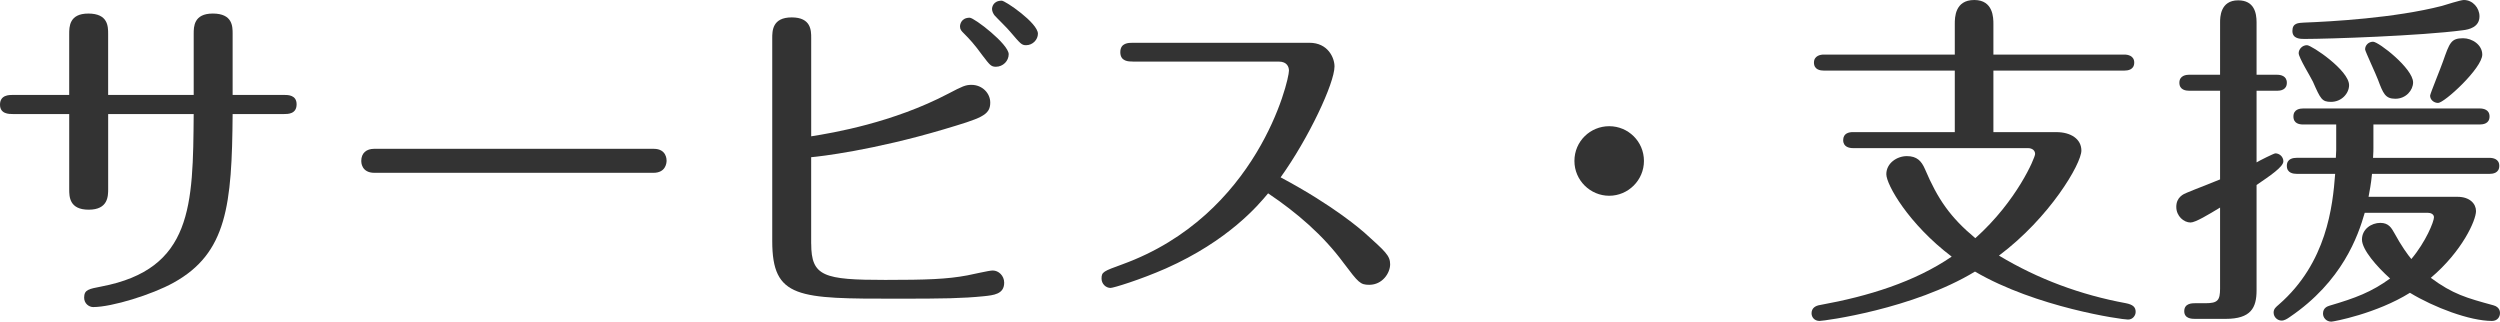 <?xml version="1.0" encoding="utf-8"?>
<!-- Generator: Adobe Illustrator 16.0.3, SVG Export Plug-In . SVG Version: 6.00 Build 0)  -->
<!DOCTYPE svg PUBLIC "-//W3C//DTD SVG 1.1//EN" "http://www.w3.org/Graphics/SVG/1.1/DTD/svg11.dtd">
<svg version="1.1" id="レイヤー_1" xmlns="http://www.w3.org/2000/svg" xmlns:xlink="http://www.w3.org/1999/xlink" x="0px"
	 y="0px" width="172.562px" height="22.202px" viewBox="-25.552 -190.732 172.562 22.202"
	 enable-background="new -25.552 -190.732 172.562 22.202" xml:space="preserve">
<g>
	<g>
		<path fill="#333333" d="M7.665-106.142c0,0.912-0.769,1.754-2.064,1.754c-0.576,0-1.488-0.145-2.063-1.225l-8.281-15.169
			c-0.12-0.216-0.216-0.288-0.313-0.288c-0.191,0-0.239,0.144-0.216,0.288v15.65c0,0.432-0.359,0.744-0.744,0.744
			c-0.479,0-0.768-0.385-0.768-0.744v-17.138c0-0.96,0.936-1.752,2.088-1.752s1.8,0.647,2.088,1.176l8.233,15.097
			c0.144,0.264,0.24,0.313,0.336,0.313c0.168,0,0.191-0.168,0.191-0.313v-15.529c0-0.408,0.313-0.744,0.744-0.744
			c0.504,0,0.769,0.408,0.769,0.744V-106.142z"/>
		<path fill="#333333" d="M23.648-114.973c0.433,0,0.672,0.336,0.672,0.624c0,0.359-0.287,0.647-0.672,0.647H15.92v6.937
			c0,0.385,0.359,0.744,0.744,0.744h7.849c0.432,0,0.648,0.336,0.648,0.623c0,0.336-0.265,0.648-0.648,0.648h-9.145
			c-1.562,0-2.329-0.719-2.329-2.184v-14.545c0-1.464,0.792-2.185,2.329-2.185h8.855c0.408,0,0.648,0.313,0.648,0.624
			c0,0.36-0.265,0.648-0.648,0.648h-7.561c-0.433,0-0.744,0.384-0.744,0.744v6.673h7.729V-114.973z"/>
		<path fill="#333333" d="M45.008-108.78c0.048,0.215,0.12,0.455,0.384,0.455c0.216,0,0.288-0.264,0.336-0.455l3.192-14.666
			c0.072-0.36,0.384-0.576,0.72-0.576c0.456,0,0.84,0.408,0.744,0.888l-3.72,17.233c-0.192,0.938-0.889,1.514-1.801,1.514
			c-0.575,0-1.56-0.193-1.871-1.514l-3.433-14.401c-0.023-0.12-0.096-0.312-0.312-0.312c-0.192,0-0.24,0.191-0.265,0.312
			l-3.288,14.426c-0.239,1.104-1.056,1.488-1.823,1.488c-1.345,0-1.776-0.984-1.896-1.488l-3.72-16.442
			c-0.048-0.216-0.072-0.313-0.072-0.408c0-0.744,0.744-1.296,1.512-1.296c1.08,0,1.248,0.792,1.32,1.08l3.121,14.113
			c0.048,0.217,0.12,0.48,0.336,0.48s0.264-0.24,0.313-0.48l3.168-13.801c0.239-1.056,1.224-1.392,1.92-1.392
			c0.432,0,1.584,0.096,1.896,1.392L45.008-108.78z"/>
		<path fill="#333333" d="M66.729-120.734c0.336,0.576,0.36,1.056,0.36,1.176c0,0.721-0.696,1.248-1.464,1.248
			c-1.248,0-1.393-0.863-1.488-1.464c-0.384-2.208-1.872-2.952-3.769-2.952c-2.568,0-3.576,1.512-3.576,3.072
			c0,2.017,1.296,2.521,4.176,3.624c4.032,1.536,6.697,2.688,6.697,6.216c0,4.609-4.417,5.426-6.817,5.426
			c-5.808,0-7.057-4.129-7.057-5.064c0-0.77,0.672-1.297,1.487-1.297c1.393,0,1.488,1.057,1.536,1.607
			c0.097,0.984,0.672,3.434,4.058,3.434c2.928,0,3.912-1.729,3.912-3.313c0-2.304-1.752-2.977-4.584-4.033
			c-3.313-1.248-6.098-2.305-6.098-5.881c0-3.288,2.592-5.088,6.434-5.088C64.568-124.022,66.032-121.934,66.729-120.734z"/>
		<path fill="#897468" d="M78.697-119.257c0-0.496,0.192-1.009,0.864-1.009c0.656,0,0.88,0.464,0.88,1.009v0.752h3.537v-0.736
			c0-0.512,0.176-1.024,0.865-1.024c0.672,0,0.896,0.464,0.896,1.024v0.736h3.298c0.159,0,0.447,0.048,0.447,0.368
			c0,0.336-0.288,0.368-0.447,0.368h-3.298V-117c0,0.512-0.191,1.04-0.88,1.04c-0.672,0-0.88-0.464-0.88-1.04v-0.769h-3.537v0.704
			c0,0.513-0.191,1.024-0.863,1.024c-0.656,0-0.881-0.464-0.881-1.024v-0.704h-3.489c-0.16,0-0.448-0.032-0.448-0.368
			s0.32-0.368,0.448-0.368h3.489L78.697-119.257L78.697-119.257z M79.177-106.421c0,0.545-0.256,0.945-0.816,0.945
			c-0.575,0-0.832-0.385-0.832-0.945v-4.833c-0.527,0.513-2.032,1.921-2.385,1.921c-0.16,0-0.352-0.129-0.352-0.369
			c0-0.145,0.08-0.24,0.176-0.336c1.488-1.489,2.705-3.345,3.297-4.961c0.16-0.417,0.32-0.881,0.977-0.881
			c0.592,0,1.072,0.433,1.072,0.929c0,0.448-0.735,1.376-1.137,1.872V-106.421z M84.027-107.237c0,0.561,0.112,0.736,0.752,0.736
			h1.792c0.368,0,0.881,0,1.201-1.184c0.208-0.801,0.288-1.088,0.88-1.088c0.561,0,0.849,0.416,0.849,0.736
			c0,0.318-0.305,1.215-0.704,1.695c-0.272,0.32-0.642,0.576-1.505,0.576H84.01c-1.136,0-1.697-0.367-1.697-1.52v-7.492
			c0-0.544,0.24-0.977,0.85-0.977c0.607,0,0.863,0.4,0.863,0.977v2.577c1.121-0.368,2.226-0.832,3.489-1.729
			c0.24-0.177,0.384-0.256,0.64-0.256c0.545,0,0.913,0.512,0.913,0.944c0,0.464-0.399,0.64-0.625,0.736
			c-0.735,0.304-2.465,0.784-4.417,1.136L84.027-107.237L84.027-107.237z"/>
		<path fill="#897468" d="M97.354-117.417c0,1.008-0.641,4.354-1.969,6.466c-1.057,1.68-2.722,3.09-2.946,3.281
			c-0.256,0.209-0.352,0.271-0.512,0.271c-0.24,0-0.432-0.207-0.432-0.447c0-0.145,0.048-0.209,0.527-0.705
			c0.688-0.736,3.073-3.249,3.33-8.483c0.032-0.721,0.063-1.36,1.009-1.36C96.953-118.393,97.354-118.025,97.354-117.417z
			 M104.027-109.317c-0.606-2.721-1.823-5.859-3.249-8.179c-0.144-0.24-0.191-0.305-0.191-0.448c0-0.24,0.209-0.48,0.513-0.48
			c0.208,0,0.384,0,1.856,2.385c2.48,4.018,3.186,6.788,3.186,6.948c0,0.607-0.624,0.992-1.057,0.992
			C104.3-108.101,104.188-108.565,104.027-109.317z"/>
		<path fill="#897468" d="M120.588-117.113c0.832,0,1.217,0.656,1.217,1.265c0,0.576-0.32,4.098-1.921,6.339
			c-0.849,1.199-2.433,2.768-6.066,3.361c-0.319,0.047-0.815,0.143-0.943,0.143c-0.32,0-0.48-0.223-0.48-0.416
			c0-0.32,0.146-0.367,0.896-0.512c1.328-0.271,3.682-1.072,5.01-2.961c1.072-1.505,1.537-3.842,1.537-5.682
			c0-0.385-0.16-0.673-0.625-0.673h-6.818c-0.368,0-0.641,0.24-0.641,0.641v2.177c0,0.336,0,0.944-0.88,0.944
			c-0.912,0-0.912-0.593-0.912-0.944v-2.369c0-0.769,0.576-1.313,1.328-1.313h3.538v-1.873c0-0.319,0-0.944,0.896-0.944
			c0.896,0,0.896,0.608,0.896,0.944v1.873H120.588L120.588-117.113z"/>
		<path fill="#897468" d="M127.416-117.449c-0.192,0-0.576,0-0.576-0.433c0-0.432,0.384-0.432,0.576-0.432h8.131
			c0.849,0,1.152,0.688,1.152,1.088c0,0.769-1.185,3.298-2.48,5.106c2.497,1.329,3.762,2.465,3.857,2.545
			c0.961,0.863,1.185,1.057,1.185,1.457c0,0.398-0.353,0.943-0.96,0.943c-0.416,0-0.496-0.096-1.187-1.008
			c-0.942-1.281-2.159-2.322-3.473-3.202c-0.448,0.543-1.825,2.176-4.706,3.458c-1.2,0.527-2.417,0.896-2.545,0.896
			c-0.224,0-0.417-0.193-0.417-0.432c0-0.305,0.08-0.338,0.961-0.656c6.211-2.258,7.667-8.436,7.667-8.917
			c0-0.16-0.08-0.416-0.464-0.416h-6.722V-117.449z"/>
		<path fill="#897468" d="M145.816-116.056c-0.832,0.032-1.873,0.063-2.705,0.063c-0.416,0-0.561-0.16-0.561-0.464
			c0-0.448,0.385-0.448,0.529-0.448c1.04,0,2-0.016,3.024-0.063c0.08-0.225,0.703-2.226,0.783-2.434
			c0.146-0.352,0.4-0.624,0.816-0.624c0.479,0,0.929,0.353,0.929,0.769c0,0.16-0.112,0.528-0.224,0.816
			c-0.16,0.399-0.192,0.544-0.48,1.393c0.271-0.017,1.457-0.08,1.697-0.097c0.159,0,0.896-0.063,0.992-0.063
			c0.239,0,0.432,0.176,0.432,0.448c0,0.336-0.176,0.432-0.641,0.464c-1.681,0.112-1.841,0.128-2.785,0.16
			c-1.84,5.586-2.24,6.963-2.576,8.1c-0.416,1.408-0.513,1.648-1.137,1.648c-0.416,0-0.912-0.273-0.912-0.801
			c0-0.256,0.256-1.008,0.464-1.602c0.336-1.008,1.023-3.121,1.521-4.673L145.816-116.056z M149.162-109.702
			c0,0.08-0.049,0.193-0.146,0.416c-0.111,0.256-0.176,0.434-0.176,0.656c0,1.361,1.617,1.361,2.594,1.361
			c0.88,0,1.664-0.049,2.354-0.16c0.208-0.031,1.071-0.209,1.313-0.209c0.496,0,0.656,0.416,0.656,0.705
			c0,0.832-0.593,0.865-3.201,0.865c-2.161,0-4.818,0-4.818-2.273c0-0.672,0.368-1.809,0.896-1.809
			C148.891-110.149,149.162-109.989,149.162-109.702z M150.971-115.32c1.281,0,3.762,0.224,4.354,0.352
			c0.448,0.097,0.735,0.272,0.735,0.785c0,0.352-0.207,0.8-0.64,0.8c-0.288,0-1.297-0.384-1.602-0.48
			c-0.801-0.24-1.856-0.448-3.138-0.512c-0.398-0.017-0.64-0.128-0.64-0.448C150.043-115.224,150.234-115.32,150.971-115.32z
			 M155.517-117.929c0,0.305-0.319,0.544-0.593,0.544c-0.207,0-0.304-0.111-0.752-0.736c-0.191-0.271-0.367-0.447-0.704-0.815
			c-0.048-0.049-0.144-0.177-0.144-0.305c0-0.224,0.19-0.416,0.479-0.384C154.028-119.594,155.517-118.41,155.517-117.929z
			 M156.926-118.937c0,0.271-0.257,0.56-0.529,0.56c-0.176,0-0.256-0.063-0.735-0.624c-0.111-0.128-0.641-0.641-0.736-0.752
			c-0.063-0.064-0.127-0.16-0.127-0.288c0-0.192,0.176-0.385,0.447-0.385C155.421-120.426,156.926-119.417,156.926-118.937z"/>
		<path fill="#897468" d="M171.629-116.168c0.303,0,0.479,0.192,0.479,0.448c0,0.433-0.367,0.448-0.704,0.448
			c-0.545,0.016-3.714,0.112-3.985,0.112c0,0.688,0.033,3.713,0.033,4.338c0.96,0.223,2.353,0.576,3.809,1.664
			c0.961,0.703,0.977,0.943,0.977,1.121c0,0.336-0.271,0.895-0.848,0.895c-0.305,0-0.385-0.08-0.833-0.527
			c-1.009-1.008-1.905-1.521-3.073-1.953c0.017,1.137-0.03,1.506-0.11,1.809c-0.417,1.729-2.515,1.922-3.49,1.922
			c-1.601,0-3.938-0.576-3.938-2.434c0-2.129,3.025-2.896,5.746-2.736c-0.016-1.233-0.16-6.643-0.16-7.748
			c0-0.496,0-1.137,0.882-1.137c0.991,0,0.991,0.624,0.991,1.809c0,1.169,0,1.297,0.017,2.081
			C168.074-116.041,171.036-116.168,171.629-116.168z M164.873-110.134c-1.856,0-3.249,0.848-3.249,1.84
			c0,0.77,0.849,1.506,2.241,1.506c1.889,0,1.872-1.232,1.841-3.297C165.498-110.103,165.242-110.134,164.873-110.134z"/>
		<path fill="#897468" d="M180.041-118.666c0,0.128-0.192,1.185-0.226,1.409c-0.208,1.424-0.239,2.465-0.239,3.073
			c0,0.848,0.079,2.257,0.256,2.913c0.097,0.335,0.177,0.576,0.448,0.576c0.207,0,0.416-0.127,0.736-0.527
			c0.367-0.465,0.416-0.513,0.607-0.513c0.239,0,0.433,0.208,0.433,0.433c0,0.241-1.249,2.209-2.401,2.209
			c-1.647,0-1.823-2.85-1.823-4.643c0-1.36,0.11-2.849,0.366-4.802c0.098-0.752,0.4-0.977,0.913-0.977
			C179.561-119.514,180.041-119.29,180.041-118.666z M187.916-118.809c0.08,1.36,0.145,2.497,0.145,4.497
			c0,2.737,0,5.698-2.738,7.331c-1.455,0.865-3.473,1.17-3.809,1.17c-0.305,0-0.529-0.129-0.529-0.449
			c0-0.32,0.193-0.367,0.851-0.496c4.4-0.881,4.465-4.289,4.465-7.17c0-1.647-0.08-2.705-0.16-3.874
			c-0.031-0.32-0.08-0.944-0.08-1.216c0-0.368,0-0.896,0.929-0.896C187.852-119.914,187.884-119.322,187.916-118.809z"/>
	</g>
</g>
<g>
	<g>
		<path fill="#333333" d="M22.664-50.499c-1.561,0-2.328-0.719-2.328-2.184v-14.545c0-1.465,0.768-2.186,2.328-2.186h6.239
			c4.129,0,5.426,2.354,5.426,4.561c0,3.602-2.904,4.152-4.058,4.369c2.833,0.408,4.632,1.896,4.632,4.777
			c0,1.367-0.504,5.207-6.096,5.207L22.664-50.499L22.664-50.499z M23.192-60.987h4.825c1.729,0,3.264-0.936,3.264-3.721
			c0-1.775-0.695-3.432-3.071-3.432h-4.272c-0.384,0-0.744,0.336-0.744,0.744L23.192-60.987L23.192-60.987z M23.192-59.716v7.201
			c0,0.336,0.313,0.744,0.744,0.744H28.4c2.28,0,3.457-1.584,3.457-4.033c0-1.943-0.72-3.912-3.577-3.912H23.192z"/>
		<path fill="#333333" d="M42.608-52.515c0,0.385,0.36,0.744,0.744,0.744h7.945c0.408,0,0.647,0.313,0.647,0.623
			c0,0.361-0.264,0.648-0.647,0.648H42.08c-1.561,0-2.328-0.719-2.328-2.184v-15.674c0-1.416,1.344-1.416,1.416-1.416
			c0.12,0,1.439,0,1.439,1.416V-52.515z"/>
		<path fill="#333333" d="M71.576-59.956c0,5.209-2.328,9.818-8.186,9.818c-5.928,0-8.161-4.754-8.161-9.818
			c0-5.111,2.256-9.816,8.161-9.816C69.44-69.772,71.576-64.899,71.576-59.956z M58.303-59.956c0,5.953,1.824,8.498,5.088,8.498
			c2.952,0,5.088-2.018,5.088-8.498c0-5.977-1.848-8.52-5.088-8.52C60.416-68.476,58.303-66.388,58.303-59.956z"/>
		<path fill="#333333" d="M89-60.292c1.536,0,2.328,0.697,2.328,2.186v2.4c0,2.471-2.137,5.568-7.394,5.568
			c-6.168,0-8.305-4.488-8.305-9.793c0-5.904,2.88-9.842,8.497-9.842c5.544,0,6.983,3.938,6.983,4.945
			c0,0.695-0.624,1.248-1.392,1.248c-1.248,0-1.416-0.889-1.584-1.633c-0.288-1.393-1.224-3.24-4.152-3.24
			c-4.943,0-5.256,5.209-5.256,8.545c0,5.881,1.681,8.496,5.232,8.496c2.855,0,4.512-1.943,4.512-4.104v-2.736
			c0-0.336-0.336-0.768-0.744-0.768h-2.88c-0.408,0-0.672-0.313-0.672-0.625c0-0.287,0.216-0.648,0.672-0.648L89-60.292L89-60.292z"
			/>
		<path fill="#897468" d="M109.715-63.118c0.19,0,0.416,0.143,0.416,0.447c0,0.304-0.16,0.416-0.527,0.449
			c-1.44,0.096-2.064,0.127-3.475,0.191c0,0.688-0.017,1.361-0.017,2.049c0.353-0.049,0.816-0.096,1.394-0.096
			c3.953,0,5.313,2.096,5.313,4.082c0,2.785-2.48,3.553-4.032,3.873c-0.386,0.08-1.011,0.191-1.153,0.191
			c-0.256,0-0.433-0.191-0.433-0.447c0-0.305,0.209-0.385,0.864-0.496c0.576-0.098,2.961-0.514,2.961-3.121
			c0-2.898-2.992-3.17-4.082-3.17c-0.336,0-0.624,0.031-0.848,0.064c-0.032,4.145-0.049,4.945-0.063,5.297
			c-0.08,1.09-0.433,1.969-2.13,1.969c-1.873,0-3.776-1.104-3.776-3.088c0-1.713,1.185-3.762,4.354-4.723
			c0.017-0.688,0.017-1.568,0.017-2.32c-1.009,0.016-2.08,0.016-3.088,0.016c-0.722,0-0.945-0.064-0.945-0.449
			c0-0.287,0.191-0.432,0.479-0.432c0.416,0,3.361,0,3.554-0.016c0-0.352,0-1.969,0.017-2.289c0.032-0.48,0.16-0.801,0.849-0.801
			c0.32,0,0.849,0.096,0.849,0.801c0,0.336-0.047,1.889-0.063,2.24C106.945-62.942,109.523-63.118,109.715-63.118z M101.552-54.987
			c0,1.201,0.896,2.289,1.809,2.289c0.77,0,1.01-0.512,1.057-1.457c0.033-0.656,0.049-3.713,0.063-4.609
			C102.768-58.157,101.552-56.524,101.552-54.987z M112.148-62.222c-0.641-1.377-1.28-2.162-1.762-2.723
			c-0.16-0.191-0.24-0.303-0.24-0.447c0-0.24,0.209-0.465,0.465-0.465c0.353,0,1.602,1.121,2.337,1.938
			c0.896,0.992,1.024,1.297,1.024,1.617c0,0.527-0.496,0.879-0.849,0.879C112.58-61.423,112.42-61.63,112.148-62.222z"/>
		<path fill="#897468" d="M121.265-60.687c0,0.609-0.017,1.457-0.063,1.938h2.159c0.146,0,0.448,0.031,0.448,0.352
			c0,0.336-0.271,0.369-0.448,0.369h-2.159c0.495,2.496,1.456,3.682,2.385,4.785c0.063,0.064,0.127,0.191,0.127,0.271
			c0,0.178-0.145,0.369-0.367,0.369c-0.24,0-1.602-1.088-2.801-3.121c-1.09,2.85-4.082,4.514-4.436,4.514
			c-0.159,0-0.353-0.145-0.353-0.369c0-0.176,0.129-0.271,0.257-0.352c3.024-1.873,3.313-4.881,3.44-6.098h-3.121
			c-0.145,0-0.447-0.016-0.447-0.354c0-0.352,0.304-0.367,0.447-0.367h3.17c0.031-0.271,0.048-1.041,0.048-1.217v-2.912h-0.896
			c-0.72,1.008-2.08,2.545-2.385,2.545c-0.191,0-0.368-0.178-0.368-0.369c0-0.08,0.049-0.16,0.16-0.336
			c1.217-1.729,1.648-3.313,1.89-4.113c0.176-0.609,0.367-0.816,0.881-0.816c0.496,0,1.022,0.32,1.022,0.768
			c0,0.354-0.432,1.121-0.72,1.586h3.938c0.159,0,0.447,0.047,0.447,0.367c0,0.352-0.319,0.369-0.447,0.369h-1.81V-60.687
			L121.265-60.687z M130.212-53.114c0,1.217-0.641,1.52-1.696,1.52h-2.594c-1.2,0-1.696-0.416-1.696-1.52v-9.844
			c0-1.266,0.704-1.521,1.696-1.521h2.594c1.137,0,1.696,0.369,1.696,1.521V-53.114z M128.451-63.007
			c0-0.607-0.16-0.736-0.752-0.736h-0.978c-0.592,0-0.736,0.145-0.736,0.736v9.939c0,0.594,0.128,0.736,0.736,0.736h0.978
			c0.623,0,0.752-0.176,0.752-0.752V-63.007z"/>
		<path fill="#897468" d="M141.586-60.397c2.721,0,4.401,1.664,4.401,3.906c0,2.912-2.641,4.145-4.963,4.656
			c-1.151,0.256-2.607,0.385-3.121,0.385c-0.446,0-0.526-0.287-0.526-0.465c0-0.432,0.336-0.447,0.863-0.479
			c1.104-0.064,2.913-0.193,4.401-1.266c0.992-0.721,1.44-1.809,1.44-2.85c0-1.809-1.216-2.848-3.01-2.848
			c-2.514,0-4.657,2.256-5.17,3.104c-0.256,0.449-0.368,0.641-0.815,0.641c-0.528,0-0.832-0.416-0.832-0.801
			c0-0.432,0.543-3.873,0.736-4.992c0.238-1.506,0.304-1.953,1.056-1.953c0.544,0,0.977,0.256,0.977,0.799
			c0,0.16-0.239,1.266-0.304,1.506c-0.209,0.912-0.353,1.713-0.561,2.93C137.457-59.118,139.121-60.397,141.586-60.397z
			 M142.707-63.007c-0.306,0-0.48-0.111-0.912-0.385c-1.506-0.928-2.705-1.199-4.099-1.553c-0.225-0.047-0.528-0.127-0.528-0.479
			c0-0.273,0.225-0.434,0.528-0.434c0.433,0,2.705,0.32,4.099,0.705c1.199,0.336,1.664,0.465,1.664,1.248
			C143.459-63.694,143.314-63.007,142.707-63.007z"/>
		<path fill="#897468" d="M153.104-63.774c0.018-0.705,0.018-1.297,0.93-1.297c0.896,0,0.896,0.607,0.896,0.912
			c0,0.049-0.097,2.705-0.112,2.992c1.138-0.031,4.051-0.096,4.338-0.096c0-0.543-0.079-2.961-0.079-3.457
			c0-0.207,0-0.943,0.881-0.943c0.896,0,0.896,0.559,0.896,1.809c0,0.799,0,1.775-0.017,2.561c1.217,0,2.177,0,2.32,0.016
			c0.305,0.031,0.465,0.129,0.465,0.449c0,0.447-0.385,0.447-0.624,0.447h-2.161c0.017,2.736,0.017,3.602-0.354,4.129
			c-0.446,0.641-0.977,0.721-2.545,0.721c-0.271,0-0.704,0-0.704-0.48c0-0.143,0.064-0.463,0.497-0.463c0.656,0,1.008,0,1.248-0.465
			c0.191-0.4,0.191-2.816,0.176-3.441c-0.961,0.016-1.297,0.031-4.354,0.111c-0.032,0.816-0.096,2.578-0.096,3.379
			c0,2.801,0.575,3.938,3.713,3.938c0.561,0,1.537-0.064,1.953-0.098c0.19-0.016,1.088-0.111,1.264-0.111
			c0.433,0,0.529,0.369,0.529,0.496c0,0.193-0.112,0.432-0.514,0.48c-0.177,0.016-2.097,0.096-3.28,0.096
			c-3.555,0-5.378-0.367-5.378-4.529c0-0.832,0.048-2.834,0.079-3.586c-0.399,0-2.354,0.129-2.545,0.129
			c-0.319,0-0.465-0.24-0.465-0.465c0-0.447,0.385-0.465,0.592-0.465c0.386-0.016,2.065-0.096,2.418-0.111
			C153.072-61.823,153.104-63.327,153.104-63.774z"/>
	</g>
</g>
<g>
	<g>
		<path fill="#333333" d="M-19.823-227.518c0-0.744,0.288-1.512,1.296-1.512c0.984,0,1.32,0.695,1.32,1.512v1.129h5.304v-1.104
			c0-0.769,0.264-1.536,1.296-1.536c1.008,0,1.344,0.696,1.344,1.536v1.104h4.944c0.24,0,0.672,0.072,0.672,0.552
			c0,0.504-0.432,0.552-0.672,0.552h-4.944v1.152c0,0.77-0.287,1.561-1.319,1.561c-1.008,0-1.32-0.695-1.32-1.561v-1.152h-5.304
			v1.057c0,0.769-0.288,1.537-1.296,1.537c-0.984,0-1.32-0.697-1.32-1.537v-1.057h-5.233c-0.239,0-0.672-0.048-0.672-0.552
			s0.48-0.552,0.672-0.552h5.233V-227.518z M-19.104-208.269c0,0.816-0.384,1.416-1.224,1.416c-0.864,0-1.248-0.574-1.248-1.416
			v-7.247c-0.792,0.768-3.048,2.88-3.576,2.88c-0.24,0-0.528-0.192-0.528-0.552c0-0.217,0.12-0.36,0.265-0.504
			c2.231-2.232,4.057-5.018,4.943-7.441c0.24-0.624,0.48-1.319,1.465-1.319c0.888,0,1.607,0.647,1.607,1.392
			c0,0.672-1.104,2.064-1.704,2.81V-208.269z M-11.831-209.492c0,0.841,0.168,1.104,1.128,1.104h2.688c0.553,0,1.32,0,1.801-1.775
			c0.312-1.199,0.432-1.633,1.319-1.633c0.84,0,1.272,0.624,1.272,1.104s-0.456,1.824-1.057,2.545
			c-0.407,0.479-0.96,0.863-2.256,0.863h-4.92c-1.704,0-2.544-0.552-2.544-2.279v-11.232c0-0.815,0.36-1.466,1.272-1.466
			s1.296,0.602,1.296,1.466v3.864c1.68-0.553,3.336-1.248,5.231-2.594c0.36-0.264,0.576-0.383,0.96-0.383
			c0.816,0,1.368,0.768,1.368,1.415c0,0.696-0.6,0.96-0.936,1.104c-1.104,0.455-3.696,1.176-6.625,1.703L-11.831-209.492
			L-11.831-209.492z"/>
		<path fill="#333333" d="M8.161-224.757c0,1.513-0.96,6.528-2.953,9.696c-1.584,2.521-4.08,4.632-4.416,4.921
			c-0.384,0.313-0.528,0.408-0.769,0.408c-0.359,0-0.647-0.313-0.647-0.672c0-0.217,0.072-0.313,0.792-1.058
			c1.032-1.104,4.607-4.872,4.992-12.721c0.048-1.08,0.096-2.041,1.512-2.041C7.561-226.221,8.161-225.669,8.161-224.757z
			 M18.17-212.612c-0.912-4.081-2.736-8.784-4.873-12.266c-0.216-0.358-0.288-0.456-0.288-0.672c0-0.36,0.312-0.72,0.768-0.72
			c0.313,0,0.576,0,2.784,3.576c3.722,6.023,4.776,10.177,4.776,10.417c0,0.912-0.937,1.487-1.584,1.487
			C18.578-210.788,18.41-211.483,18.17-212.612z"/>
		<path fill="#333333" d="M43.009-224.301c1.249,0,1.824,0.984,1.824,1.896c0,0.863-0.48,6.145-2.88,9.504
			c-1.272,1.8-3.648,4.152-9.098,5.04c-0.479,0.072-1.224,0.217-1.416,0.217c-0.479,0-0.72-0.336-0.72-0.625
			c0-0.479,0.216-0.551,1.344-0.768c1.992-0.408,5.521-1.607,7.514-4.44c1.607-2.256,2.304-5.76,2.304-8.521
			c0-0.575-0.24-1.009-0.937-1.009H30.72c-0.552,0-0.96,0.359-0.96,0.96v3.265c0,0.504,0,1.416-1.32,1.416
			c-1.368,0-1.368-0.888-1.368-1.416v-3.552c0-1.151,0.864-1.97,1.992-1.97h5.305v-2.809c0-0.479,0-1.416,1.344-1.416
			s1.344,0.912,1.344,1.416v2.809h5.953V-224.301z"/>
		<path fill="#333333" d="M53.256-224.805c-0.288,0-0.864,0-0.864-0.648c0-0.646,0.576-0.646,0.864-0.646h12.193
			c1.271,0,1.729,1.031,1.729,1.631c0,1.152-1.776,4.945-3.72,7.656c3.744,1.992,5.64,3.697,5.784,3.816
			c1.439,1.298,1.775,1.585,1.775,2.185c0,0.601-0.528,1.416-1.439,1.416c-0.624,0-0.744-0.144-1.776-1.512
			c-1.416-1.921-3.24-3.479-5.208-4.801c-0.672,0.815-2.736,3.266-7.057,5.186c-1.801,0.791-3.625,1.344-3.816,1.344
			c-0.336,0-0.624-0.288-0.624-0.647c0-0.456,0.12-0.504,1.44-0.983c9.313-3.386,11.497-12.649,11.497-13.37
			c0-0.239-0.12-0.623-0.696-0.623H53.256V-224.805z"/>
		<path fill="#333333" d="M85.513-213.884c-1.271,3.455-2.616,4.393-4.344,4.393c-3.048,0-5.376-3.337-5.376-7.081
			c0-4.729,3.72-10.32,11.161-10.32c4.92,0,9.697,2.496,9.697,8.904c0,8.306-8.162,9.337-8.593,9.337
			c-0.359,0-0.672-0.287-0.672-0.672c0-0.48,0.24-0.552,1.056-0.816c1.92-0.623,5.4-3.144,5.4-8.279
			c0-5.785-4.776-6.841-6.504-7.009C86.977-220.148,86.785-217.34,85.513-213.884z M78.24-215.684c0,3.456,1.633,4.729,2.736,4.729
			c1.128,0,1.944-2.279,2.424-4.009c0.937-3.265,1.009-4.896,1.32-10.417C79.176-223.678,78.24-217.917,78.24-215.684z"/>
		<path fill="#333333" d="M105.289-227.494c0-0.359,0.022-1.535,1.271-1.535c1.08,0,1.271,0.84,1.271,1.535v0.984h7.104v-1.008
			c0-0.336,0.023-1.514,1.248-1.514c1.057,0,1.296,0.77,1.296,1.514v1.008h3.336c0.24,0,0.673,0.048,0.673,0.552
			c0,0.479-0.433,0.528-0.673,0.528h-3.336v7.465h4.2c0.24,0,0.672,0.07,0.672,0.552c0,0.504-0.456,0.552-0.672,0.552h-4.464
			c1.151,2.112,2.688,3.457,5.112,5.042c0.096,0.07,0.288,0.19,0.288,0.479c0,0.313-0.24,0.553-0.554,0.553
			c-0.358,0-5.424-2.327-8.063-6.073h-5.305c-3.479,4.488-7.824,6.192-8.064,6.192c-0.288,0-0.552-0.238-0.552-0.553
			c0-0.311,0.216-0.432,0.358-0.527c3.554-2.16,4.873-4.584,5.161-5.112h-4.657c-0.19,0-0.672-0.048-0.672-0.552
			c0-0.528,0.48-0.552,0.672-0.552h4.347v-7.465h-3.408c-0.193,0-0.673-0.024-0.673-0.528c0-0.528,0.504-0.552,0.673-0.552h3.408
			v-0.984H105.289z M112.585-208.868h7.657c0.216,0,0.672,0.072,0.672,0.553c0,0.504-0.456,0.551-0.672,0.551h-17.954
			c-0.192,0-0.672-0.022-0.672-0.551c0-0.529,0.504-0.553,0.672-0.553h7.775v-2.951h-4.225c-0.191,0-0.672-0.025-0.672-0.529
			c0-0.527,0.479-0.552,0.672-0.552h4.225v-1.248c0-0.721,0.24-1.488,1.248-1.488c0.984,0,1.272,0.697,1.272,1.488v1.248h4.225
			c0.24,0,0.672,0.071,0.672,0.527c0,0.505-0.479,0.576-0.672,0.554h-4.225L112.585-208.868L112.585-208.868z M114.938-225.43
			h-7.104v1.633h7.104V-225.43z M114.938-222.693h-7.104v1.776h7.104V-222.693z M114.938-219.813h-7.104v1.849h7.104V-219.813z"/>
		<path fill="#333333" d="M137.762-212.779h3.912c0.216,0,0.672,0.07,0.672,0.552c0,0.504-0.456,0.551-0.672,0.551h-3.912v3.17
			c0,0.574,0,1.632-1.272,1.632c-1.296,0-1.296-1.032-1.296-1.632v-3.17h-3.937c-0.216,0-0.672-0.047-0.672-0.551
			s0.479-0.552,0.672-0.552h3.937v-7.082c-3.815,6.984-9.146,9.673-9.457,9.673c-0.264,0-0.552-0.191-0.552-0.551
			c0-0.24,0.145-0.386,0.384-0.554c1.416-0.983,3.89-2.928,6.266-7.008c0.432-0.744,1.438-2.496,2.231-4.801h-7.921
			c-0.24,0-0.672-0.049-0.672-0.528c0-0.504,0.456-0.552,0.672-0.552h9.049v-3.217c0-0.553,0-1.607,1.271-1.607
			c1.297,0,1.297,1.008,1.297,1.607v3.217h9.168c0.217,0,0.673,0.048,0.673,0.552s-0.456,0.528-0.673,0.528h-8.04
			c2.231,6.24,5.929,9.984,8.496,11.784c0.192,0.121,0.385,0.313,0.385,0.553c0,0.313-0.24,0.576-0.527,0.576
			c-0.433,0-6.338-3.602-9.48-9.745L137.762-212.779L137.762-212.779z"/>
		<path fill="#333333" d="M160.394-224.973v-2.424c0-0.553,0-1.633,1.344-1.633c1.32,0,1.32,1.127,1.32,1.633v2.424h9.049
			c0.216,0,0.672,0.048,0.672,0.552c0,0.456-0.407,0.553-0.672,0.553h-11.904v3.815c0,0.217-0.024,0.313-0.024,0.553h7.609
			c0.624,0,2.615,0,2.615,2.184c0,1.656-0.288,5.112-0.601,6.77c-0.624,3.239-2.256,3.433-3.792,3.433h-3.553
			c-0.216,0-0.647-0.048-0.647-0.552c0-0.456,0.408-0.528,0.672-0.528h2.376c1.562,0,1.896-0.84,2.112-1.561
			c0.552-1.943,0.769-5.521,0.769-7.656c0-0.433,0-0.983-0.983-0.983h-6.648c-0.191,2.473-0.479,5.592-3.576,8.497
			c-2.185,2.063-4.585,3.047-4.872,3.047c-0.24,0-0.527-0.215-0.527-0.551c0-0.313,0.239-0.457,0.479-0.576
			c5.882-3.217,5.904-8.28,5.904-12.626v-3.264h-6.145c-0.239,0-0.673-0.072-0.673-0.553c0-0.479,0.434-0.553,0.673-0.553H160.394
			L160.394-224.973z"/>
		<path fill="#333333" d="M184.345-226.941c0.6,1.297,1.224,2.16,2.088,3.096c0.192,0.217,0.336,0.408,0.336,0.602
			c0,0.287-0.24,0.527-0.552,0.527c-0.456,0-2.112-1.344-3.24-2.736c-0.408-0.504-0.553-0.646-0.696-0.646
			c-0.145,0-0.239,0.096-0.433,0.358c-2.376,3.169-5.231,5.138-5.736,5.138c-0.264,0-0.552-0.24-0.552-0.553
			c0-0.24,0.192-0.433,0.36-0.576c1.992-1.729,3.144-3.359,4.416-6.023c0.408-0.889,0.769-1.2,1.92-1.2
			C183.408-228.958,183.553-228.669,184.345-226.941z M180.672-217.1h-4.032c-0.192,0-0.672-0.024-0.672-0.553
			c0-0.479,0.456-0.553,0.672-0.553h4.032v-2.783h-1.92c-0.216,0-0.672-0.049-0.672-0.553c0-0.48,0.456-0.527,0.672-0.527h6.191
			c0.24,0,0.673,0.047,0.673,0.527c0,0.504-0.456,0.553-0.673,0.553h-1.8v2.783h2.712c0.216,0,0.672,0.072,0.672,0.553
			c0,0.527-0.504,0.553-0.672,0.553h-2.712v6.96c0.864-0.168,1.92-0.408,2.28-0.479c0.336-0.071,1.008-0.239,1.128-0.239
			c0.24,0,0.528,0.215,0.528,0.551c0,0.457-0.266,0.553-2.616,1.248c-2.377,0.722-6.961,1.896-7.417,1.896s-0.938-0.434-0.938-1.08
			c0-0.527,0.336-0.84,0.842-0.938c0.574-0.096,3.216-0.455,3.72-0.526L180.672-217.1L180.672-217.1z M178.704-214.077
			c0.504,0.624,1.271,1.607,1.271,2.209c0,0.743-0.6,1.319-1.296,1.319c-0.576,0-0.96-0.265-1.128-1.056
			c-0.288-1.272-0.504-2.064-0.984-3.241c-0.07-0.145-0.096-0.239-0.096-0.359c0-0.288,0.24-0.552,0.552-0.552
			C177.384-215.756,178.224-214.676,178.704-214.077z M186.984-214.749c0.024,0.792-2.063,3.48-2.688,3.48
			c-0.313,0-0.527-0.265-0.527-0.504c0-0.146,0.288-0.912,0.336-1.058c0.097-0.336,0.36-1.584,0.479-2.208
			c0.097-0.526,0.456-0.912,1.057-0.912C186.408-215.949,186.984-215.396,186.984-214.749z M197.378-221.205
			c0.216,0,0.672,0.049,0.672,0.553c0,0.527-0.504,0.551-0.672,0.551h-3.121v11.521c0,0.408,0,1.656-1.344,1.656
			c-1.32,0-1.32-1.226-1.32-1.656v-11.521h-4.225c-0.191,0-0.673-0.047-0.673-0.551s0.456-0.553,0.673-0.553h4.225v-6.191
			c0-0.408,0-1.656,1.32-1.656c1.344,0,1.344,1.224,1.344,1.656v6.191H197.378z"/>
	</g>
</g>
<g>
	<g>
		<path fill="#333333" d="M13.369,6.552V2.328c0-0.48,0-1.393,1.319-1.393c1.368,0,1.368,0.889,1.368,1.393v4.224h3.552
			c0.265,0,0.864,0,0.864,0.648c0,0.672-0.6,0.672-0.864,0.672h-3.552c-0.048,6.266-0.384,9.602-4.081,11.643
			c-1.464,0.814-4.248,1.68-5.544,1.68c-0.288,0-0.624-0.24-0.624-0.647c0-0.553,0.313-0.601,1.176-0.769
			c6.313-1.2,6.336-5.594,6.385-11.905H7.465v5.161c0,0.504,0,1.439-1.344,1.439c-1.345,0-1.345-0.912-1.345-1.416V7.872H0.888
			C0.624,7.872,0,7.872,0,7.225c0-0.673,0.624-0.673,0.888-0.673h3.888v-4.2c0-0.504,0-1.416,1.32-1.416
			c1.368,0,1.368,0.889,1.368,1.416v4.2H13.369z"/>
		<path fill="#333333" d="M45.122,10.272c0.888,0,0.888,0.744,0.888,0.816c0,0.191-0.072,0.841-0.912,0.841h-19.25
			c-0.912,0-0.912-0.745-0.912-0.817c0-0.552,0.36-0.84,0.889-0.84H45.122z"/>
		<path fill="#333333" d="M55.993,16.825c0,2.256,0.863,2.496,5.111,2.496c2.832,0,4.272-0.049,5.665-0.313
			c0.288-0.049,1.488-0.337,1.752-0.337c0.408,0,0.792,0.36,0.792,0.841c0,0.793-0.72,0.863-1.416,0.936
			c-1.464,0.146-2.712,0.169-5.953,0.169c-6.863,0-8.641,0-8.641-3.984V2.64c0-0.504,0-1.439,1.344-1.439
			c1.345,0,1.345,0.912,1.345,1.416v6.792c1.512-0.24,5.64-0.936,9.479-2.952c0.96-0.504,1.176-0.6,1.584-0.6
			c0.744,0,1.296,0.576,1.296,1.224c0,0.889-0.647,1.08-3.216,1.849c-4.848,1.439-8.544,1.872-9.145,1.92v5.975H55.993z
			 M69.625,3.744c0,0.456-0.384,0.864-0.889,0.864c-0.336,0-0.432-0.145-0.911-0.769c-0.576-0.792-0.889-1.128-1.297-1.536
			c-0.168-0.168-0.264-0.264-0.264-0.479c0-0.12,0.072-0.601,0.672-0.601C67.25,1.224,69.625,3.048,69.625,3.744z M71.642,2.328
			c0,0.408-0.359,0.792-0.815,0.792c-0.313,0-0.385-0.097-1.104-0.937c-0.144-0.191-0.936-0.96-1.08-1.128
			c-0.072-0.096-0.168-0.264-0.168-0.432c0-0.12,0.072-0.576,0.672-0.576C69.386,0.048,71.642,1.584,71.642,2.328z"/>
		<path fill="#333333" d="M78.192,4.248c-0.288,0-0.863,0-0.863-0.648c0-0.647,0.575-0.647,0.863-0.647h12.193
			c1.272,0,1.729,1.032,1.729,1.632c0,1.152-1.775,4.944-3.72,7.656c3.744,1.992,5.641,3.697,5.784,3.816
			c1.44,1.297,1.776,1.584,1.776,2.185c0,0.6-0.528,1.416-1.44,1.416c-0.624,0-0.744-0.144-1.776-1.513
			c-1.416-1.92-3.239-3.479-5.208-4.801c-0.672,0.816-2.735,3.266-7.057,5.186c-1.8,0.791-3.625,1.344-3.816,1.344
			c-0.336,0-0.623-0.288-0.623-0.646c0-0.457,0.119-0.504,1.439-0.984C86.786,14.858,88.97,5.594,88.97,4.874
			c0-0.24-0.12-0.624-0.696-0.624H78.192V4.248z"/>
		<path fill="#333333" d="M113.473,11.112c0,1.321-1.08,2.401-2.4,2.401c-1.295,0-2.399-1.057-2.399-2.401
			c0-1.368,1.104-2.4,2.399-2.4C112.393,8.712,113.473,9.769,113.473,11.112z"/>
		<path fill="#333333" d="M134.929,9.12V4.872h-9.049c-0.216,0-0.672-0.048-0.672-0.552c0-0.48,0.456-0.553,0.672-0.553h9.049V1.656
			c0-0.433,0-1.656,1.345-1.656c1.32,0,1.32,1.248,1.32,1.656v2.111h9.049c0.215,0,0.672,0.072,0.672,0.553
			c0,0.504-0.457,0.552-0.672,0.552h-9.049V9.12h4.344c1.008,0,1.729,0.48,1.729,1.272c0,0.912-2.185,4.632-5.689,7.25
			c2.713,1.631,5.642,2.711,8.763,3.287c0.479,0.096,0.672,0.264,0.672,0.6c0,0.24-0.191,0.529-0.527,0.529
			c-0.434,0-6.338-0.841-10.563-3.313c-4.271,2.593-10.416,3.407-10.729,3.407c-0.359,0-0.552-0.264-0.552-0.526
			c0-0.36,0.265-0.528,0.601-0.576c3.313-0.601,6.504-1.584,9.072-3.337c-2.978-2.256-4.512-4.968-4.512-5.688
			c0-0.769,0.742-1.249,1.416-1.249c0.694,0,1.008,0.336,1.248,0.889c0.888,2.088,1.752,3.336,3.479,4.775
			c2.879-2.567,4.127-5.567,4.127-5.809c0-0.241-0.19-0.408-0.504-0.408h-12.072c-0.239,0-0.672-0.072-0.672-0.552
			s0.408-0.553,0.672-0.553L134.929,9.12L134.929,9.12z"/>
		<path fill="#333333" d="M153.24,1.536c0-0.313,0-1.513,1.247-1.513c1.104,0,1.271,0.864,1.271,1.513V5.16h1.418
			c0.238,0,0.672,0.072,0.672,0.552c0,0.504-0.457,0.553-0.672,0.553h-1.418v4.944c0.193-0.12,1.201-0.624,1.297-0.624
			c0.289,0,0.553,0.239,0.553,0.552c0,0.384-0.938,1.008-1.85,1.631v7.272c0,1.2-0.383,1.97-2.135,1.97h-2.113
			c-0.191,0-0.744,0-0.744-0.529c0-0.551,0.553-0.551,0.744-0.551h0.721c0.84,0,1.008-0.193,1.008-1.01v-5.592
			c-0.791,0.479-1.702,1.031-2.038,1.031c-0.457,0-0.984-0.432-0.984-1.08c0-0.672,0.504-0.889,0.744-0.983
			c0.623-0.264,1.656-0.647,2.278-0.911V6.265h-2.137c-0.215,0-0.672-0.049-0.672-0.553s0.48-0.552,0.672-0.552h2.137L153.24,1.536
			L153.24,1.536z M163.225,14.688c-0.455,1.584-1.535,4.729-5.184,7.201c-0.168,0.119-0.359,0.239-0.554,0.239
			c-0.286,0-0.551-0.239-0.551-0.553c0-0.265,0.168-0.384,0.359-0.552c3.313-2.881,3.721-6.793,3.889-9.024h-2.664
			c-0.217,0-0.672-0.048-0.672-0.553c0-0.504,0.455-0.552,0.672-0.552h2.711c0-0.144,0.025-0.36,0.025-0.528V8.593h-2.281
			c-0.24,0-0.672-0.049-0.672-0.553s0.457-0.552,0.672-0.552h12.193c0.24,0,0.672,0.072,0.672,0.552
			c0,0.504-0.455,0.553-0.672,0.553h-7.344v1.632c0,0.096,0,0.312-0.025,0.672h8.041c0.24,0,0.672,0.072,0.672,0.552
			c0,0.505-0.455,0.553-0.672,0.553h-8.113c-0.069,0.72-0.168,1.2-0.238,1.584h6.146c0.84,0,1.271,0.479,1.271,0.983
			c0,0.647-0.961,2.785-3.12,4.609c1.514,1.127,2.473,1.391,4.319,1.895c0.457,0.121,0.457,0.48,0.457,0.529
			c0,0.287-0.19,0.551-0.553,0.551c-1.535,0-4.008-0.936-5.664-1.943c-2.305,1.439-5.281,1.992-5.424,1.992
			c-0.361,0-0.576-0.288-0.576-0.553c0-0.407,0.311-0.504,0.455-0.551c1.801-0.529,2.881-0.938,4.176-1.873
			c-0.912-0.815-1.942-1.992-1.942-2.688c0-0.721,0.647-1.152,1.271-1.152c0.576,0,0.771,0.36,0.961,0.696
			c0.48,0.888,0.937,1.513,1.176,1.8c1.008-1.199,1.562-2.592,1.562-2.88c0-0.216-0.217-0.313-0.433-0.313H163.225L163.225,14.688z
			 M171.146,1.128c0,0.744-0.721,0.912-1.151,0.96c-2.904,0.384-9.24,0.6-10.923,0.6c-0.286,0-0.84,0-0.84-0.552
			c0-0.552,0.408-0.552,0.793-0.576c1.871-0.072,6.265-0.312,9.529-1.152C168.793,0.336,169.85,0,170.066,0
			C170.689,0,171.146,0.552,171.146,1.128z M162.145,5.88c0,0.553-0.504,1.152-1.248,1.152c-0.623,0-0.719-0.192-1.248-1.393
			c-0.143-0.312-0.983-1.655-0.983-1.968c0-0.264,0.239-0.552,0.576-0.552C159.553,3.12,162.145,4.848,162.145,5.88z M166.563,5.688
			c0,0.527-0.479,1.128-1.225,1.128c-0.697,0-0.84-0.36-1.201-1.32c-0.119-0.336-0.887-1.968-0.887-2.088
			c0-0.288,0.24-0.528,0.551-0.528C164.186,2.88,166.563,4.729,166.563,5.688z M171.338,3.768c0,0.937-2.615,3.337-3.049,3.337
			c-0.287,0-0.552-0.216-0.552-0.504c0-0.12,0.769-1.992,0.888-2.353c0.457-1.296,0.553-1.608,1.393-1.608
			C170.643,2.64,171.338,3.096,171.338,3.768z"/>
	</g>
</g>
<g>
	<g>
		<path fill="#333333" d="M-12.182-184.18v-4.224c0-0.48,0-1.393,1.319-1.393c1.368,0,1.368,0.889,1.368,1.393v4.224h3.552
			c0.265,0,0.864,0,0.864,0.648c0,0.672-0.6,0.672-0.864,0.672h-3.552c-0.048,6.266-0.384,9.602-4.081,11.643
			c-1.464,0.814-4.248,1.68-5.544,1.68c-0.288,0-0.624-0.24-0.624-0.647c0-0.553,0.313-0.601,1.176-0.769
			c6.313-1.2,6.336-5.594,6.385-11.905h-5.903v5.161c0,0.504,0,1.439-1.344,1.439c-1.345,0-1.345-0.912-1.345-1.416v-5.186h-3.889
			c-0.264,0-0.888,0-0.888-0.647c0-0.673,0.624-0.673,0.888-0.673h3.888v-4.2c0-0.504,0-1.416,1.32-1.416
			c1.368,0,1.368,0.889,1.368,1.416v4.2H-12.182z"/>
		<path fill="#333333" d="M19.571-180.46c0.888,0,0.888,0.744,0.888,0.816c0,0.191-0.072,0.841-0.912,0.841H0.296
			c-0.912,0-0.912-0.745-0.912-0.817c0-0.552,0.36-0.84,0.889-0.84H19.571z"/>
		<path fill="#333333" d="M30.442-173.907c0,2.256,0.863,2.496,5.111,2.496c2.832,0,4.272-0.049,5.665-0.313
			c0.288-0.049,1.488-0.337,1.752-0.337c0.408,0,0.792,0.36,0.792,0.841c0,0.793-0.72,0.863-1.416,0.936
			c-1.464,0.146-2.712,0.169-5.953,0.169c-6.863,0-8.641,0-8.641-3.984v-13.993c0-0.504,0-1.439,1.344-1.439
			c1.345,0,1.345,0.912,1.345,1.416v6.792c1.512-0.24,5.64-0.936,9.479-2.952c0.96-0.504,1.176-0.6,1.584-0.6
			c0.744,0,1.296,0.576,1.296,1.224c0,0.889-0.647,1.08-3.216,1.849c-4.848,1.439-8.544,1.872-9.145,1.92v5.975H30.442z
			 M44.073-186.988c0,0.456-0.384,0.864-0.889,0.864c-0.336,0-0.432-0.145-0.911-0.769c-0.576-0.792-0.889-1.128-1.297-1.536
			c-0.168-0.168-0.264-0.264-0.264-0.479c0-0.12,0.072-0.601,0.672-0.601C41.698-189.508,44.073-187.685,44.073-186.988z
			 M46.09-188.404c0,0.408-0.359,0.792-0.815,0.792c-0.313,0-0.385-0.097-1.104-0.937c-0.144-0.191-0.936-0.96-1.08-1.128
			c-0.072-0.096-0.168-0.264-0.168-0.432c0-0.12,0.072-0.576,0.672-0.576C43.834-190.685,46.09-189.148,46.09-188.404z"/>
		<path fill="#333333" d="M52.64-186.484c-0.288,0-0.863,0-0.863-0.648c0-0.647,0.575-0.647,0.863-0.647h12.193
			c1.272,0,1.729,1.032,1.729,1.632c0,1.152-1.775,4.944-3.72,7.656c3.744,1.992,5.641,3.697,5.784,3.816
			c1.44,1.297,1.776,1.584,1.776,2.185c0,0.6-0.528,1.416-1.44,1.416c-0.624,0-0.744-0.144-1.776-1.513
			c-1.416-1.92-3.239-3.479-5.208-4.801c-0.672,0.816-2.735,3.266-7.057,5.186c-1.8,0.791-3.625,1.344-3.816,1.344
			c-0.336,0-0.623-0.288-0.623-0.646c0-0.457,0.119-0.504,1.439-0.984c9.313-3.385,11.497-12.649,11.497-13.369
			c0-0.24-0.12-0.624-0.696-0.624H52.64V-186.484z"/>
		<path fill="#333333" d="M87.921-179.621c0,1.321-1.08,2.401-2.4,2.401c-1.295,0-2.399-1.057-2.399-2.401
			c0-1.368,1.104-2.4,2.399-2.4C86.841-182.021,87.921-180.963,87.921-179.621z"/>
		<path fill="#333333" d="M109.377-181.612v-4.248h-9.049c-0.216,0-0.672-0.048-0.672-0.552c0-0.48,0.456-0.553,0.672-0.553h9.049
			v-2.111c0-0.433,0-1.656,1.345-1.656c1.32,0,1.32,1.248,1.32,1.656v2.111h9.049c0.215,0,0.672,0.072,0.672,0.553
			c0,0.504-0.457,0.552-0.672,0.552h-9.049v4.248h4.344c1.008,0,1.729,0.48,1.729,1.272c0,0.912-2.185,4.632-5.689,7.25
			c2.713,1.631,5.642,2.711,8.763,3.287c0.479,0.096,0.672,0.264,0.672,0.6c0,0.24-0.191,0.529-0.527,0.529
			c-0.434,0-6.338-0.841-10.563-3.313c-4.271,2.593-10.416,3.407-10.729,3.407c-0.359,0-0.552-0.264-0.552-0.526
			c0-0.36,0.265-0.528,0.601-0.576c3.313-0.601,6.504-1.584,9.072-3.337c-2.978-2.256-4.512-4.968-4.512-5.688
			c0-0.769,0.742-1.249,1.416-1.249c0.694,0,1.008,0.336,1.248,0.889c0.888,2.088,1.752,3.336,3.479,4.775
			c2.879-2.567,4.127-5.567,4.127-5.809c0-0.241-0.19-0.408-0.504-0.408h-12.072c-0.239,0-0.672-0.072-0.672-0.552
			s0.408-0.553,0.672-0.553L109.377-181.612L109.377-181.612z"/>
		<path fill="#333333" d="M127.689-189.196c0-0.313,0-1.513,1.247-1.513c1.104,0,1.271,0.864,1.271,1.513v3.624h1.418
			c0.238,0,0.672,0.072,0.672,0.552c0,0.504-0.457,0.553-0.672,0.553h-1.418v4.944c0.193-0.12,1.201-0.624,1.297-0.624
			c0.289,0,0.553,0.239,0.553,0.552c0,0.384-0.938,1.008-1.85,1.631v7.272c0,1.2-0.383,1.97-2.135,1.97h-2.113
			c-0.191,0-0.744,0-0.744-0.529c0-0.551,0.553-0.551,0.744-0.551h0.721c0.84,0,1.008-0.193,1.008-1.01v-5.592
			c-0.791,0.479-1.702,1.031-2.038,1.031c-0.457,0-0.984-0.432-0.984-1.08c0-0.672,0.504-0.889,0.744-0.983
			c0.623-0.264,1.656-0.647,2.278-0.911v-6.121h-2.137c-0.215,0-0.672-0.049-0.672-0.553s0.48-0.552,0.672-0.552h2.137
			L127.689-189.196L127.689-189.196z M137.673-176.044c-0.455,1.584-1.535,4.729-5.184,7.201c-0.168,0.119-0.359,0.239-0.554,0.239
			c-0.286,0-0.551-0.239-0.551-0.553c0-0.265,0.168-0.384,0.359-0.552c3.313-2.881,3.721-6.793,3.889-9.024h-2.664
			c-0.217,0-0.672-0.048-0.672-0.553c0-0.504,0.455-0.552,0.672-0.552h2.711c0-0.144,0.025-0.36,0.025-0.528v-1.774h-2.281
			c-0.24,0-0.672-0.049-0.672-0.553s0.457-0.552,0.672-0.552h12.193c0.24,0,0.672,0.072,0.672,0.552
			c0,0.504-0.455,0.553-0.672,0.553h-7.344v1.632c0,0.096,0,0.312-0.025,0.672h8.041c0.24,0,0.672,0.072,0.672,0.552
			c0,0.505-0.455,0.553-0.672,0.553h-8.113c-0.069,0.72-0.168,1.2-0.238,1.584h6.146c0.84,0,1.271,0.479,1.271,0.983
			c0,0.647-0.961,2.785-3.12,4.609c1.514,1.127,2.473,1.391,4.319,1.895c0.457,0.121,0.457,0.48,0.457,0.529
			c0,0.287-0.19,0.551-0.553,0.551c-1.535,0-4.008-0.936-5.664-1.943c-2.305,1.439-5.281,1.992-5.424,1.992
			c-0.361,0-0.576-0.288-0.576-0.553c0-0.407,0.311-0.504,0.455-0.551c1.801-0.529,2.881-0.938,4.176-1.873
			c-0.912-0.815-1.942-1.992-1.942-2.688c0-0.721,0.647-1.152,1.271-1.152c0.576,0,0.771,0.36,0.961,0.696
			c0.48,0.888,0.937,1.513,1.176,1.8c1.008-1.199,1.562-2.592,1.562-2.88c0-0.216-0.217-0.313-0.433-0.313H137.673L137.673-176.044z
			 M145.594-189.604c0,0.744-0.721,0.912-1.151,0.96c-2.904,0.384-9.24,0.6-10.923,0.6c-0.286,0-0.84,0-0.84-0.552
			c0-0.552,0.408-0.552,0.793-0.576c1.871-0.072,6.265-0.312,9.529-1.152c0.239-0.072,1.296-0.408,1.512-0.408
			C145.137-190.732,145.594-190.18,145.594-189.604z M136.593-184.853c0,0.553-0.504,1.152-1.248,1.152
			c-0.623,0-0.719-0.192-1.248-1.393c-0.143-0.312-0.983-1.655-0.983-1.968c0-0.264,0.239-0.552,0.576-0.552
			C134.001-187.612,136.593-185.884,136.593-184.853z M141.011-185.044c0,0.527-0.479,1.128-1.225,1.128
			c-0.697,0-0.84-0.36-1.201-1.32c-0.119-0.336-0.887-1.968-0.887-2.088c0-0.288,0.24-0.528,0.551-0.528
			C138.634-187.853,141.011-186.003,141.011-185.044z M145.786-186.964c0,0.937-2.615,3.337-3.049,3.337
			c-0.287,0-0.552-0.216-0.552-0.504c0-0.12,0.769-1.992,0.888-2.353c0.457-1.296,0.553-1.608,1.393-1.608
			C145.091-188.092,145.786-187.636,145.786-186.964z"/>
	</g>
</g>
</svg>
